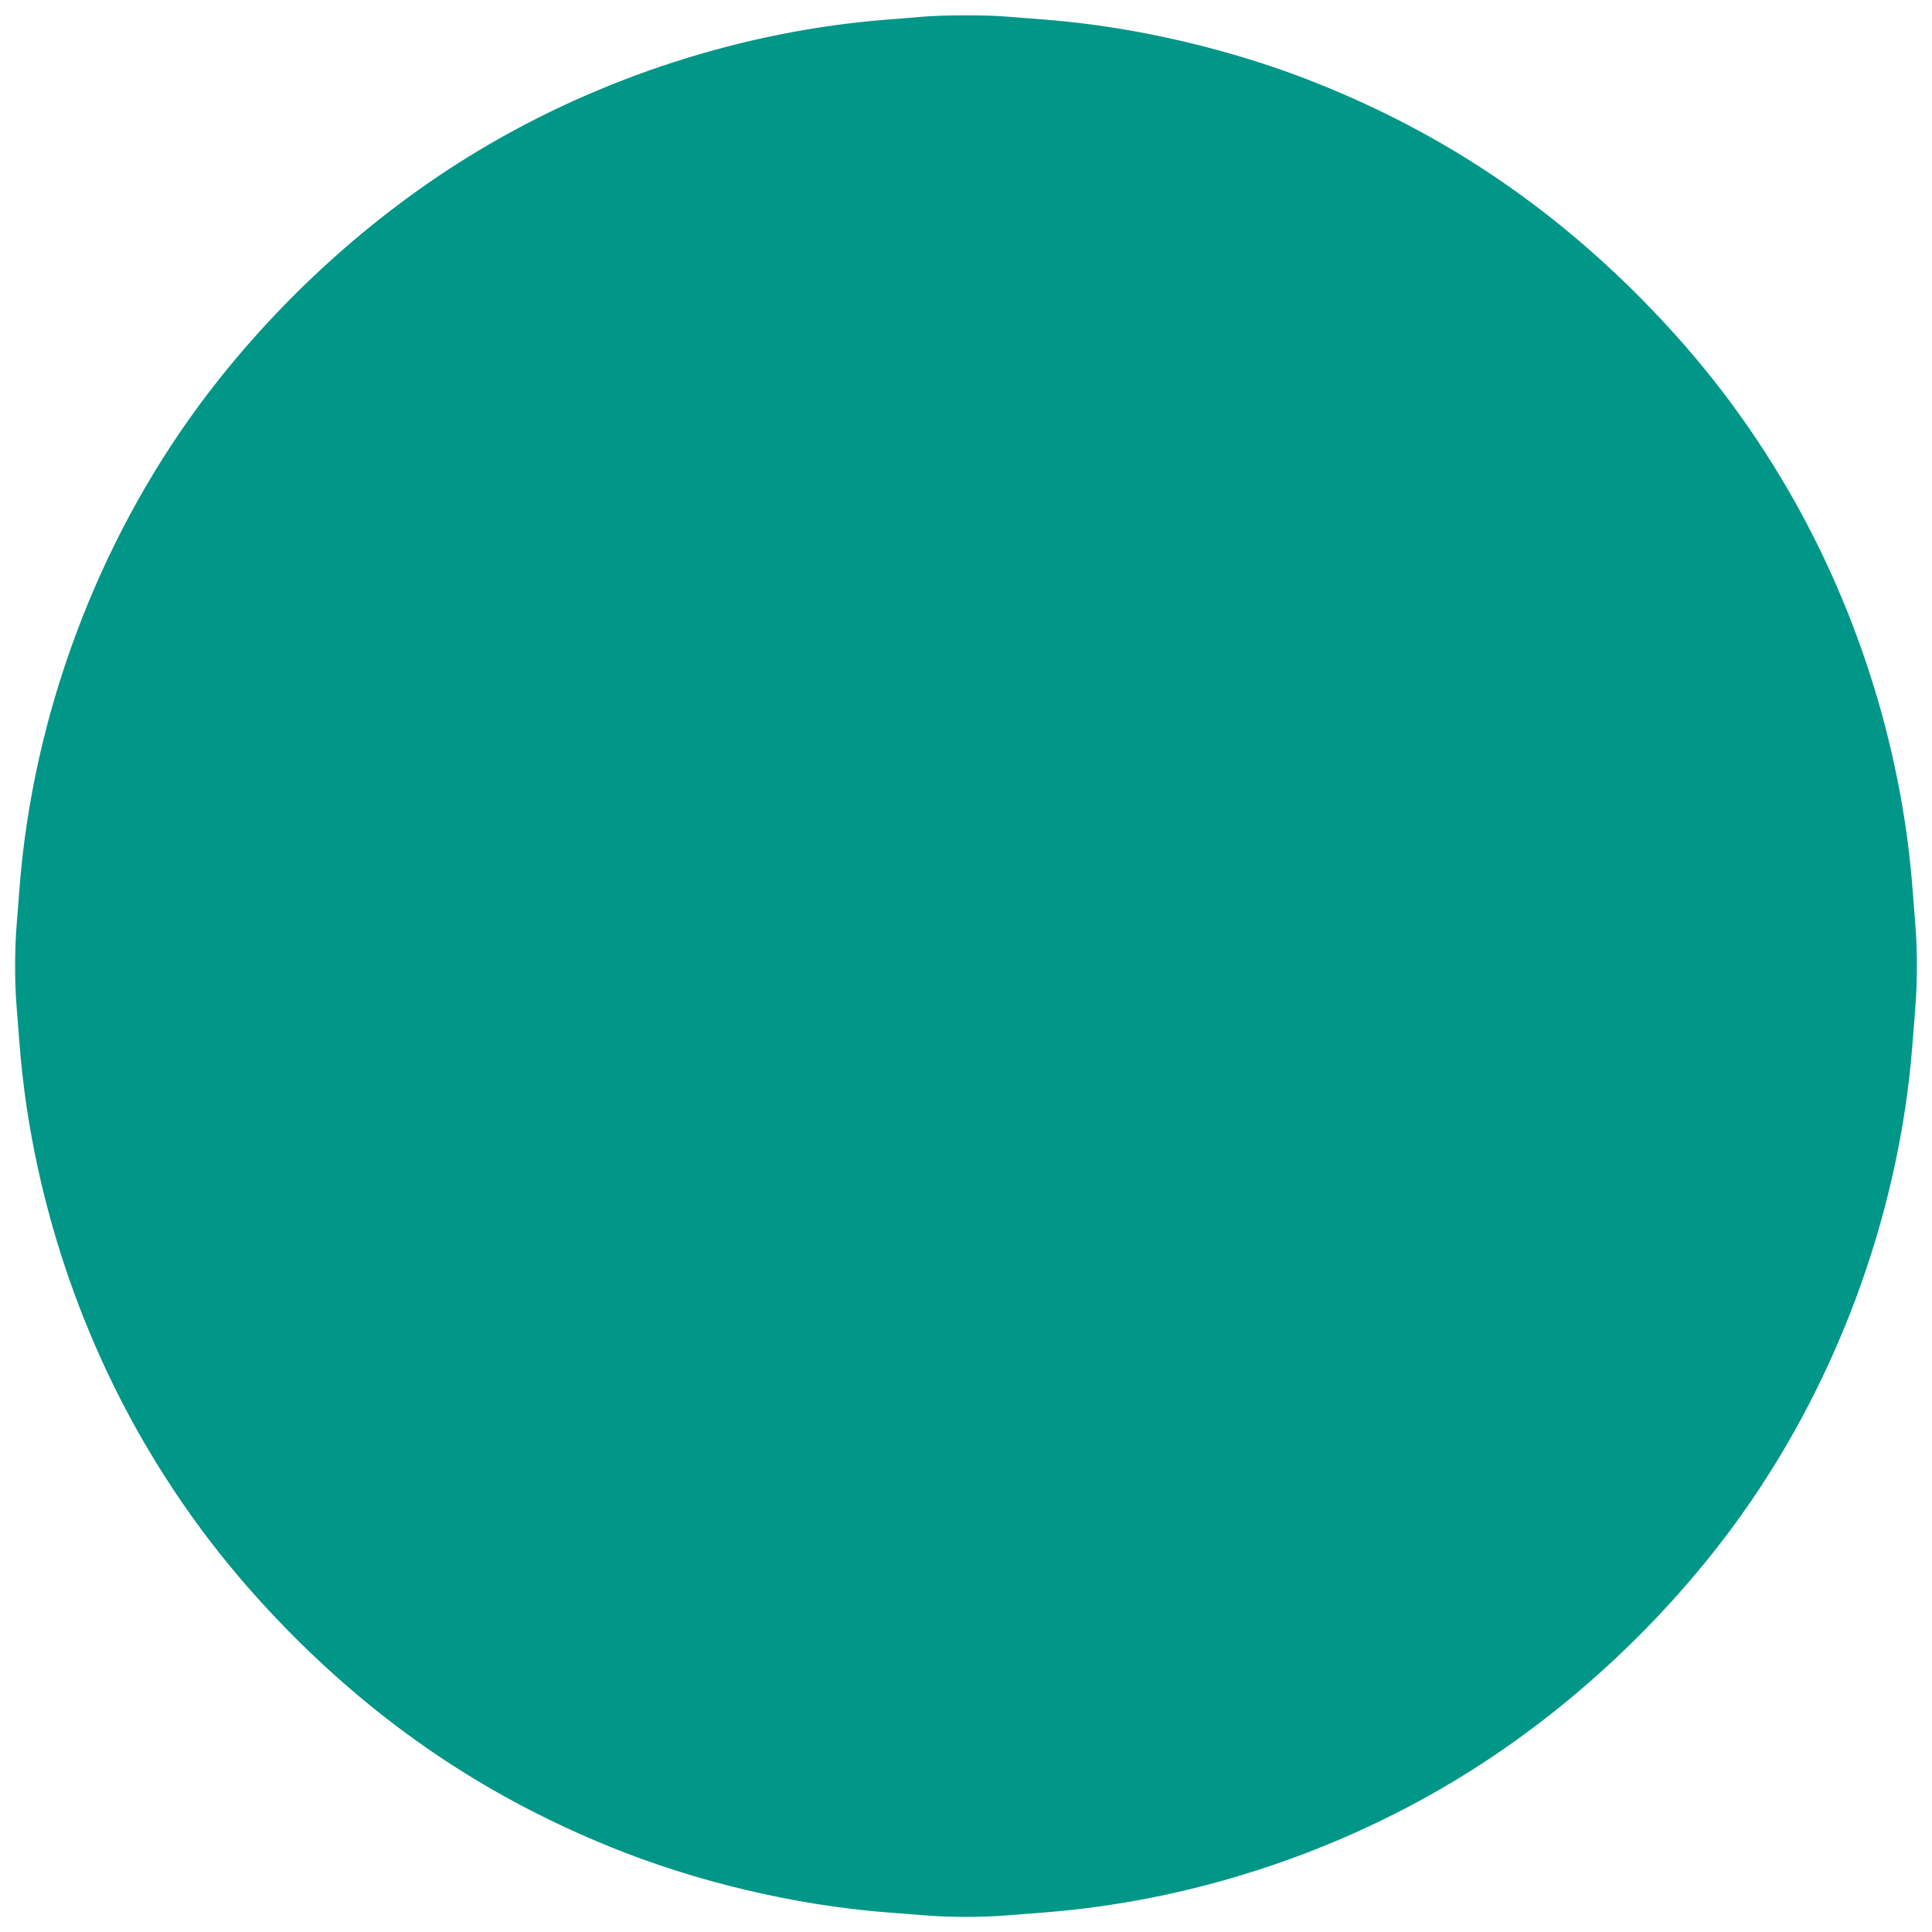 <?xml version="1.0" standalone="no"?>
<!DOCTYPE svg PUBLIC "-//W3C//DTD SVG 20010904//EN"
 "http://www.w3.org/TR/2001/REC-SVG-20010904/DTD/svg10.dtd">
<svg version="1.0" xmlns="http://www.w3.org/2000/svg"
 width="1280pt" height="1280pt" viewBox="0 0 1280 1280"
 preserveAspectRatio="xMidYMid meet">
<g transform="translate(0,1280) scale(0.1,-0.1)"
fill="#009688" stroke="none">
<path d="M6110 12689 c-52 -5 -158 -13 -235 -19 -942 -74 -1888 -378 -2705
-868 -704 -422 -1351 -1012 -1847 -1682 -678 -917 -1104 -2058 -1193 -3195 -6
-77 -15 -193 -20 -257 -13 -149 -13 -387 0 -536 5 -64 14 -180 20 -257 74
-940 379 -1891 868 -2705 278 -463 595 -863 993 -1256 604 -593 1268 -1031
2047 -1348 569 -232 1224 -388 1837 -436 77 -6 193 -15 257 -20 149 -13 387
-13 536 0 64 5 180 14 257 20 942 74 1888 377 2705 868 704 422 1351 1012
1847 1682 678 917 1104 2058 1193 3195 6 77 15 193 20 257 6 64 10 185 10 268
0 83 -4 204 -10 268 -5 64 -14 180 -20 257 -74 940 -379 1891 -868 2705 -278
463 -595 863 -993 1256 -604 593 -1268 1031 -2047 1348 -569 232 -1224 388
-1837 436 -77 6 -193 15 -257 20 -136 12 -421 11 -558 -1z"/>
</g>
</svg>
